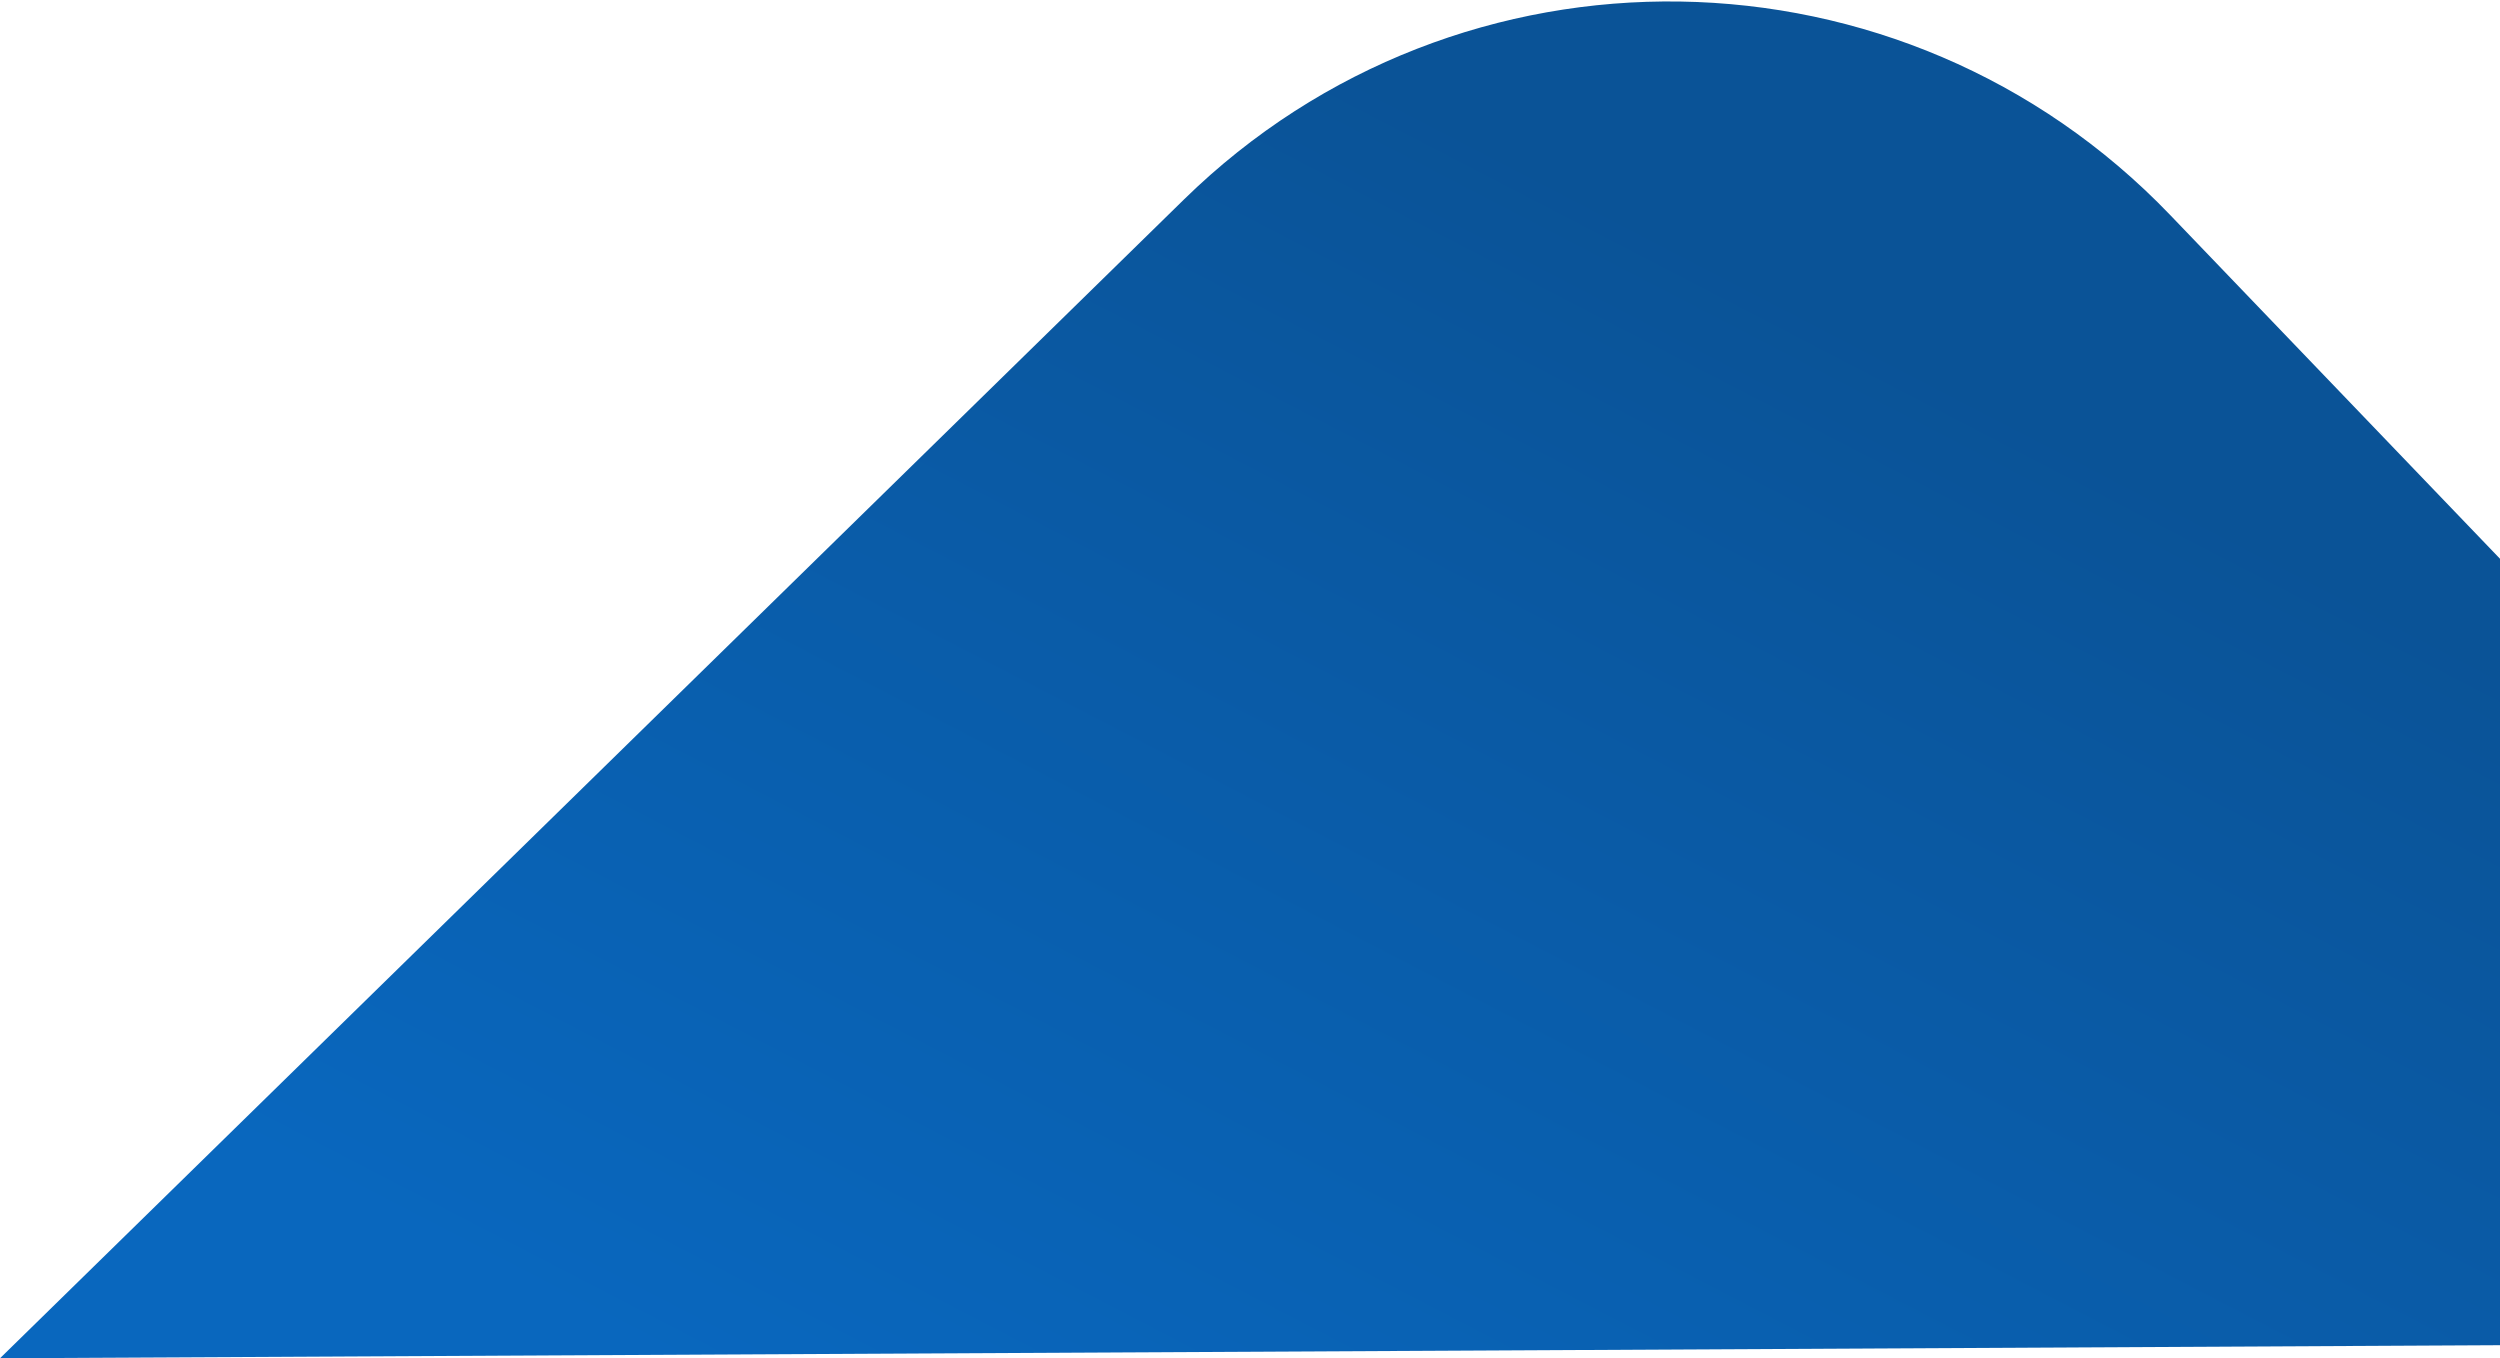 <svg xmlns="http://www.w3.org/2000/svg" width="508" height="276" viewBox="0 0 508 276" fill="none"><path d="M0 276L291.53 274.476L660.561 272.546L440.969 43.679C386.673 -12.91 296.632 -14.325 240.585 40.531L0 276Z" fill="url(#paint0_linear_246_81)"></path><defs><linearGradient id="paint0_linear_246_81" x1="242.535" y1="332.978" x2="380.153" y2="67.833" gradientUnits="userSpaceOnUse"><stop stop-color="#0967BE"></stop><stop offset="1" stop-color="#0A5397"></stop></linearGradient></defs></svg>